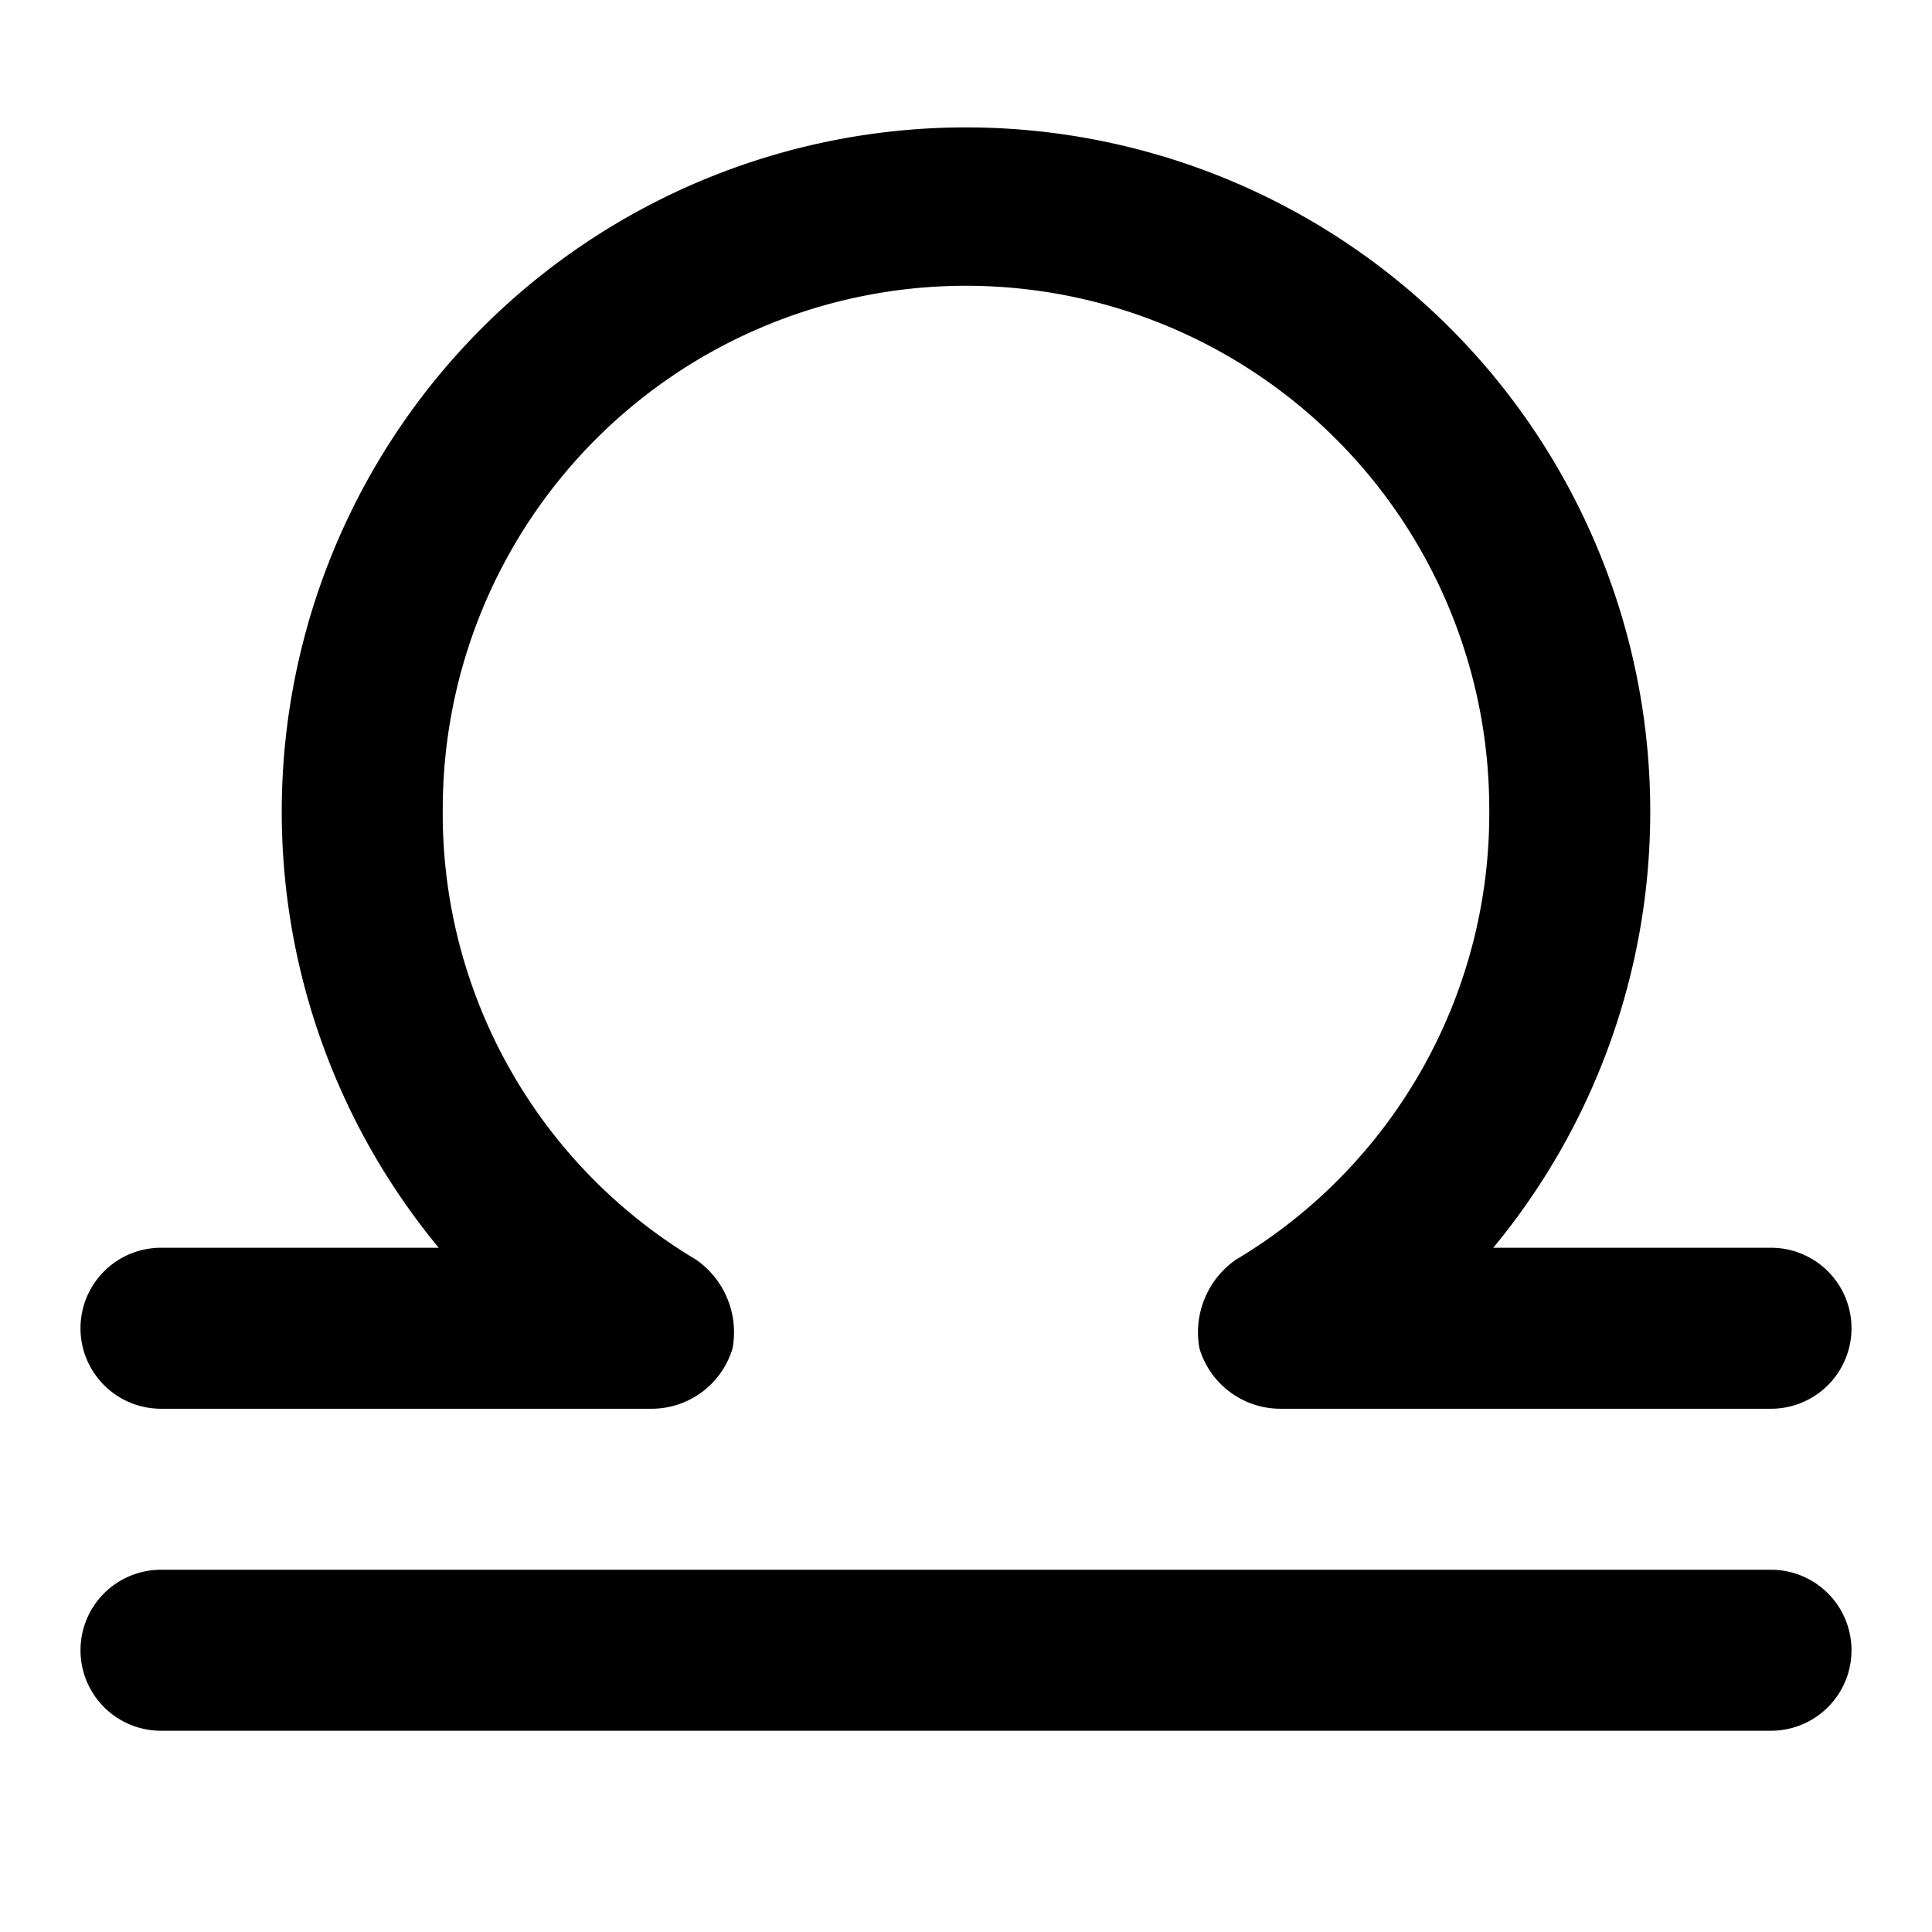 <?xml version="1.0" encoding="utf-8"?><!-- Uploaded to: SVG Repo, www.svgrepo.com, Generator: SVG Repo Mixer Tools -->
<svg width="800px" height="800px" viewBox="0 0 48 48" xmlns="http://www.w3.org/2000/svg">
  <g id="Layer_2" data-name="Layer 2">
    <g id="invisible_box" data-name="invisible box">
      <rect width="48" height="48" fill="none"/>
    </g>
    <g id="Horoscope">
      <g>
        <path d="M4,35H16.2a2.1,2.1,0,0,0,2-1.5,2.2,2.2,0,0,0-.9-2.2A12.9,12.9,0,0,1,11,20.1a13,13,0,1,1,26,0,12.9,12.9,0,0,1-6.3,11.2,2.2,2.2,0,0,0-.9,2.2,2.1,2.1,0,0,0,2,1.5H44a2,2,0,0,0,0-4H37.1a17,17,0,1,0-26.2,0H4a2,2,0,0,0,0,4Z"/>
        <path d="M44,39H4a2,2,0,0,0,0,4H44a2,2,0,0,0,0-4Z"/>
      </g>
    </g>
  </g>
</svg>
